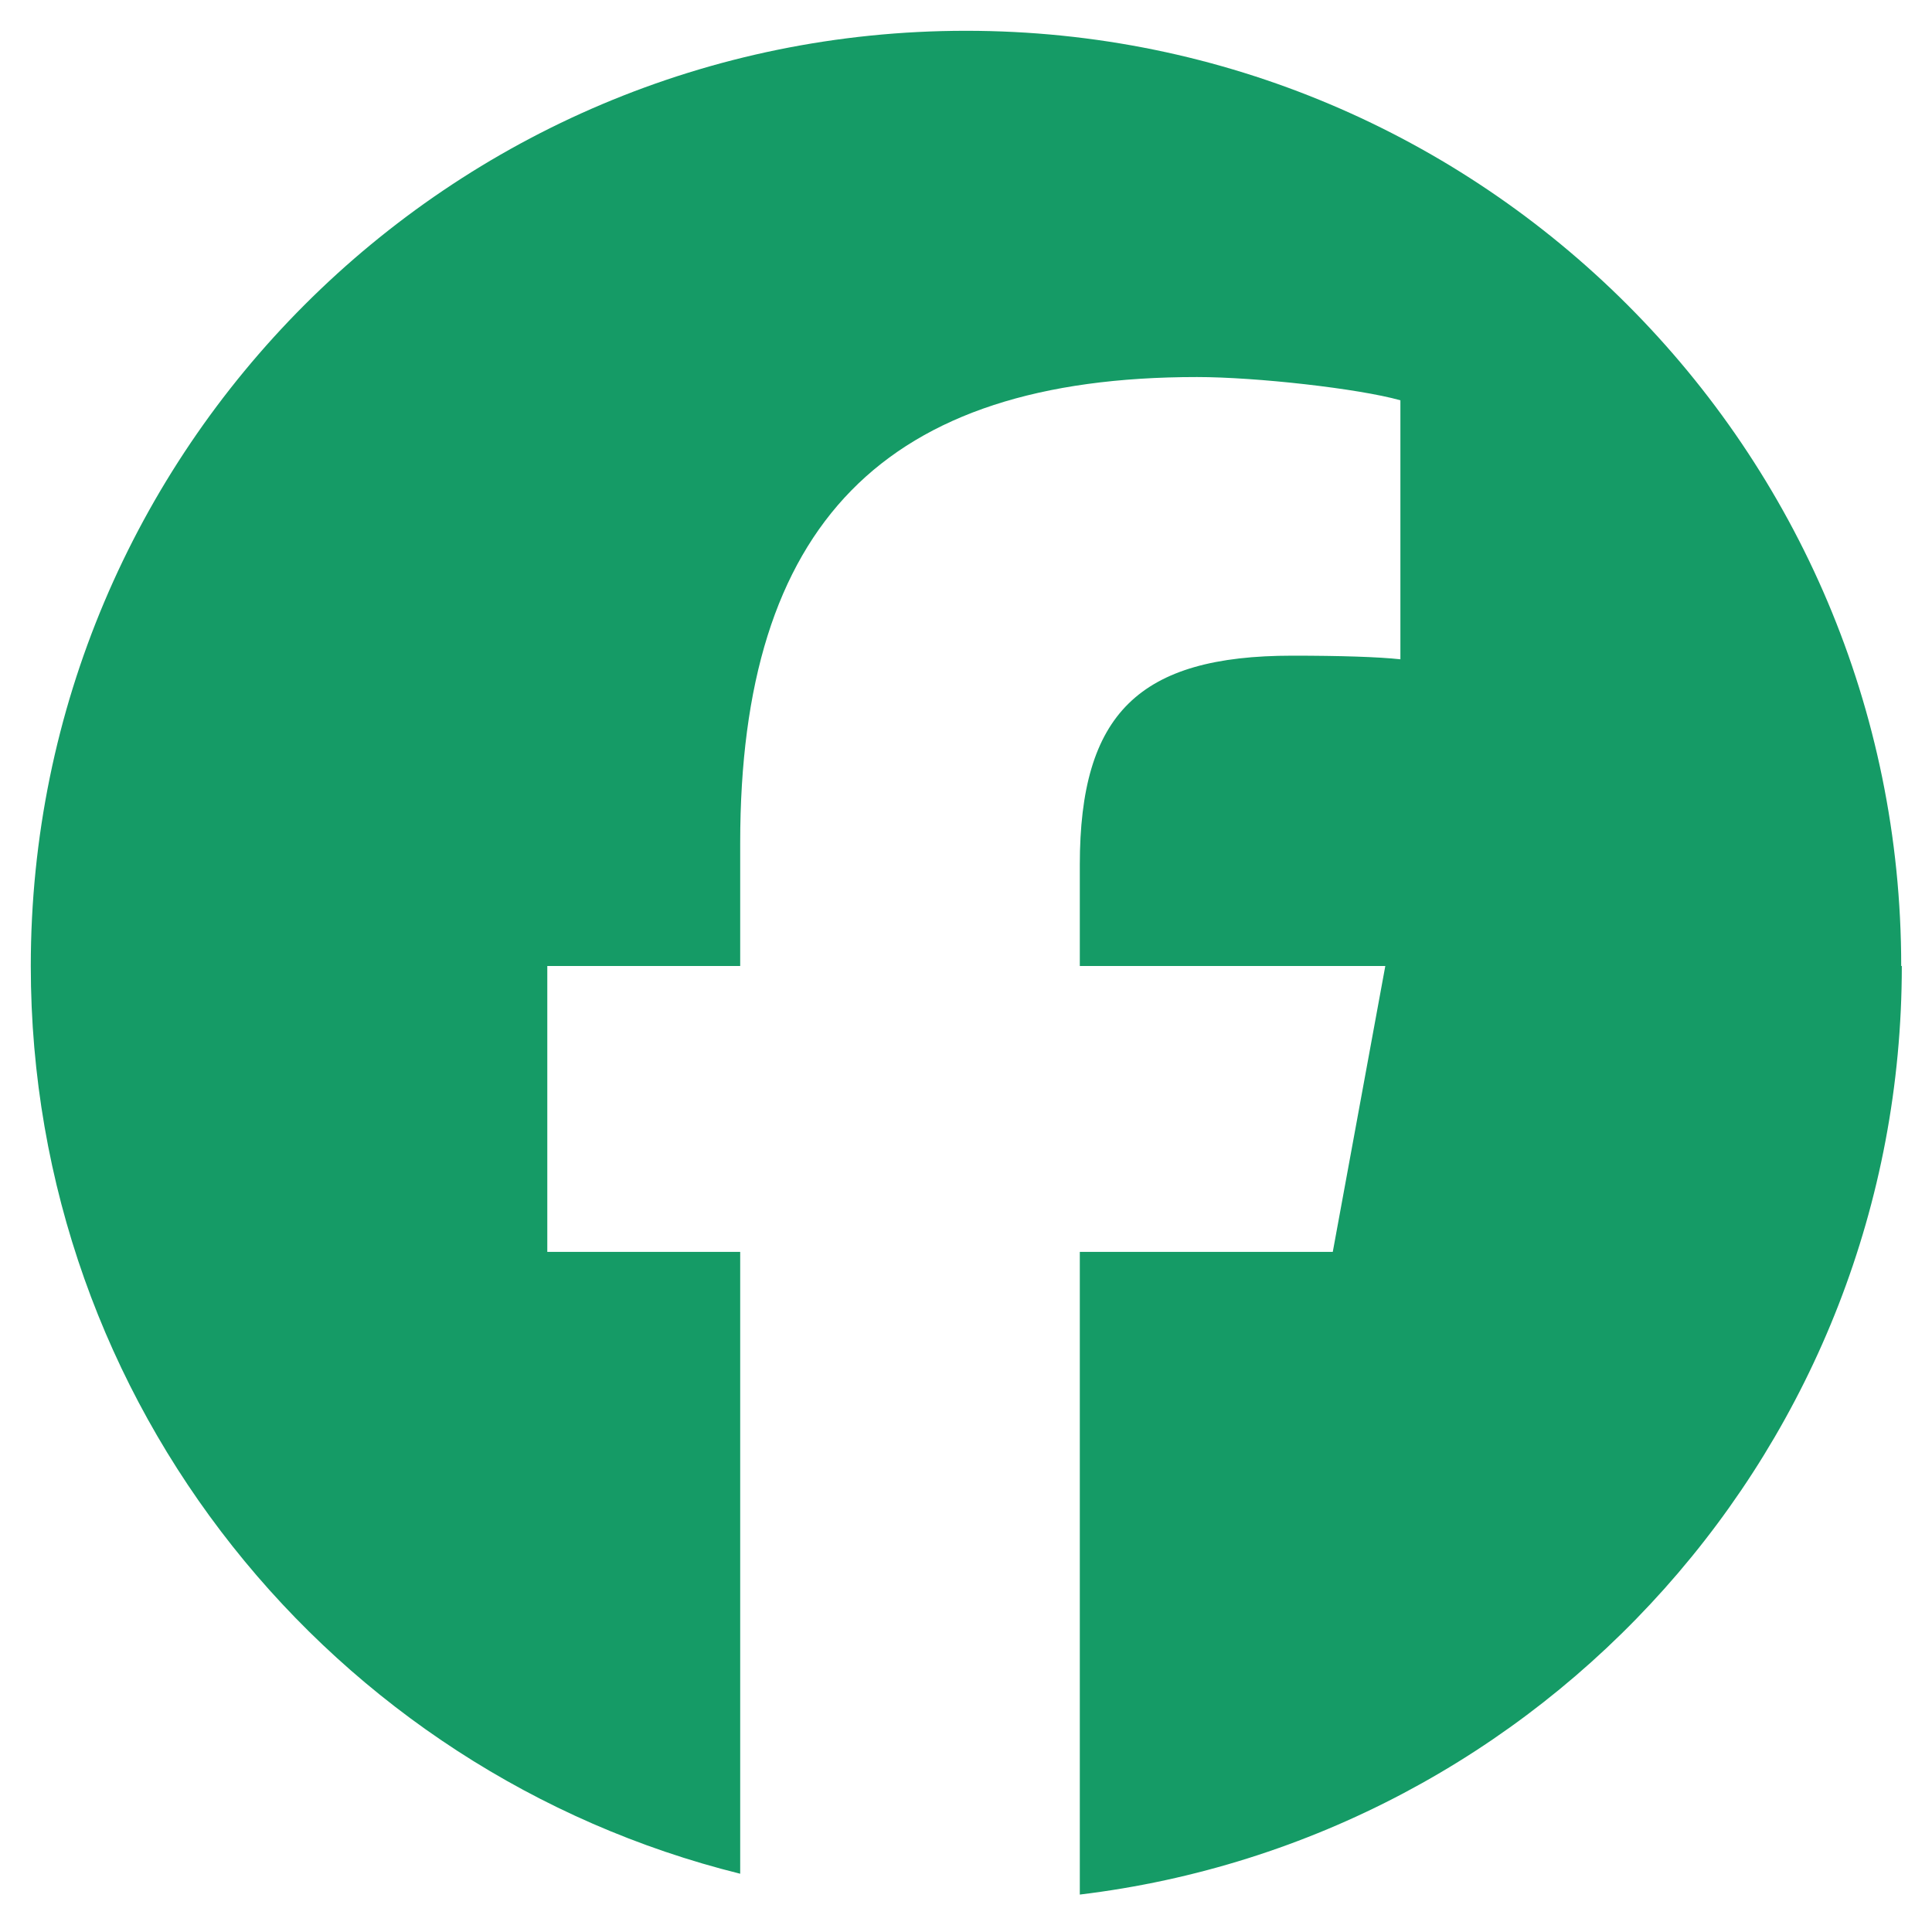 <?xml version="1.0" encoding="UTF-8"?>
<svg id="_レイヤー_1" data-name="レイヤー_1" xmlns="http://www.w3.org/2000/svg" version="1.1" viewBox="0 0 64 64">
  <!-- Generator: Adobe Illustrator 29.5.1, SVG Export Plug-In . SVG Version: 2.1.0 Build 141)  -->
  <defs>
    <style>
      .st0 {
        fill: #159b66;
      }

      .st1 {
        fill: none;
      }
    </style>
  </defs>
  <g id="Logo">
    <path id="Initiator" class="st0" d="M62.98,32c0-17.11-13.87-30.98-30.98-30.98S1.02,14.89,1.02,32c0,14.53,10,26.72,23.5,30.07v-20.6h-6.39v-9.47h6.39v-4.08c0-10.55,4.77-15.43,15.13-15.43,1.96,0,5.35.38,6.74.77v8.58c-.73-.08-2-.12-3.58-.12-5.08,0-7.04,1.92-7.04,6.93v3.35h10.12l-1.74,9.47h-8.38v21.29c15.34-1.85,27.23-14.92,27.23-30.76Z"/>
    <path id="F" class="st1" d="M44.13,41.47l1.74-9.47h-10.12v-3.35c0-5,1.96-6.93,7.04-6.93,1.58,0,2.85.04,3.58.12v-8.58c-1.39-.38-4.77-.77-6.74-.77-10.35,0-15.13,4.89-15.13,15.43v4.08h-6.39v9.47h6.39v20.6c2.4.59,4.9.91,7.48.91,1.27,0,2.52-.08,3.75-.23v-21.29h8.38Z"/>
  </g>
</svg>